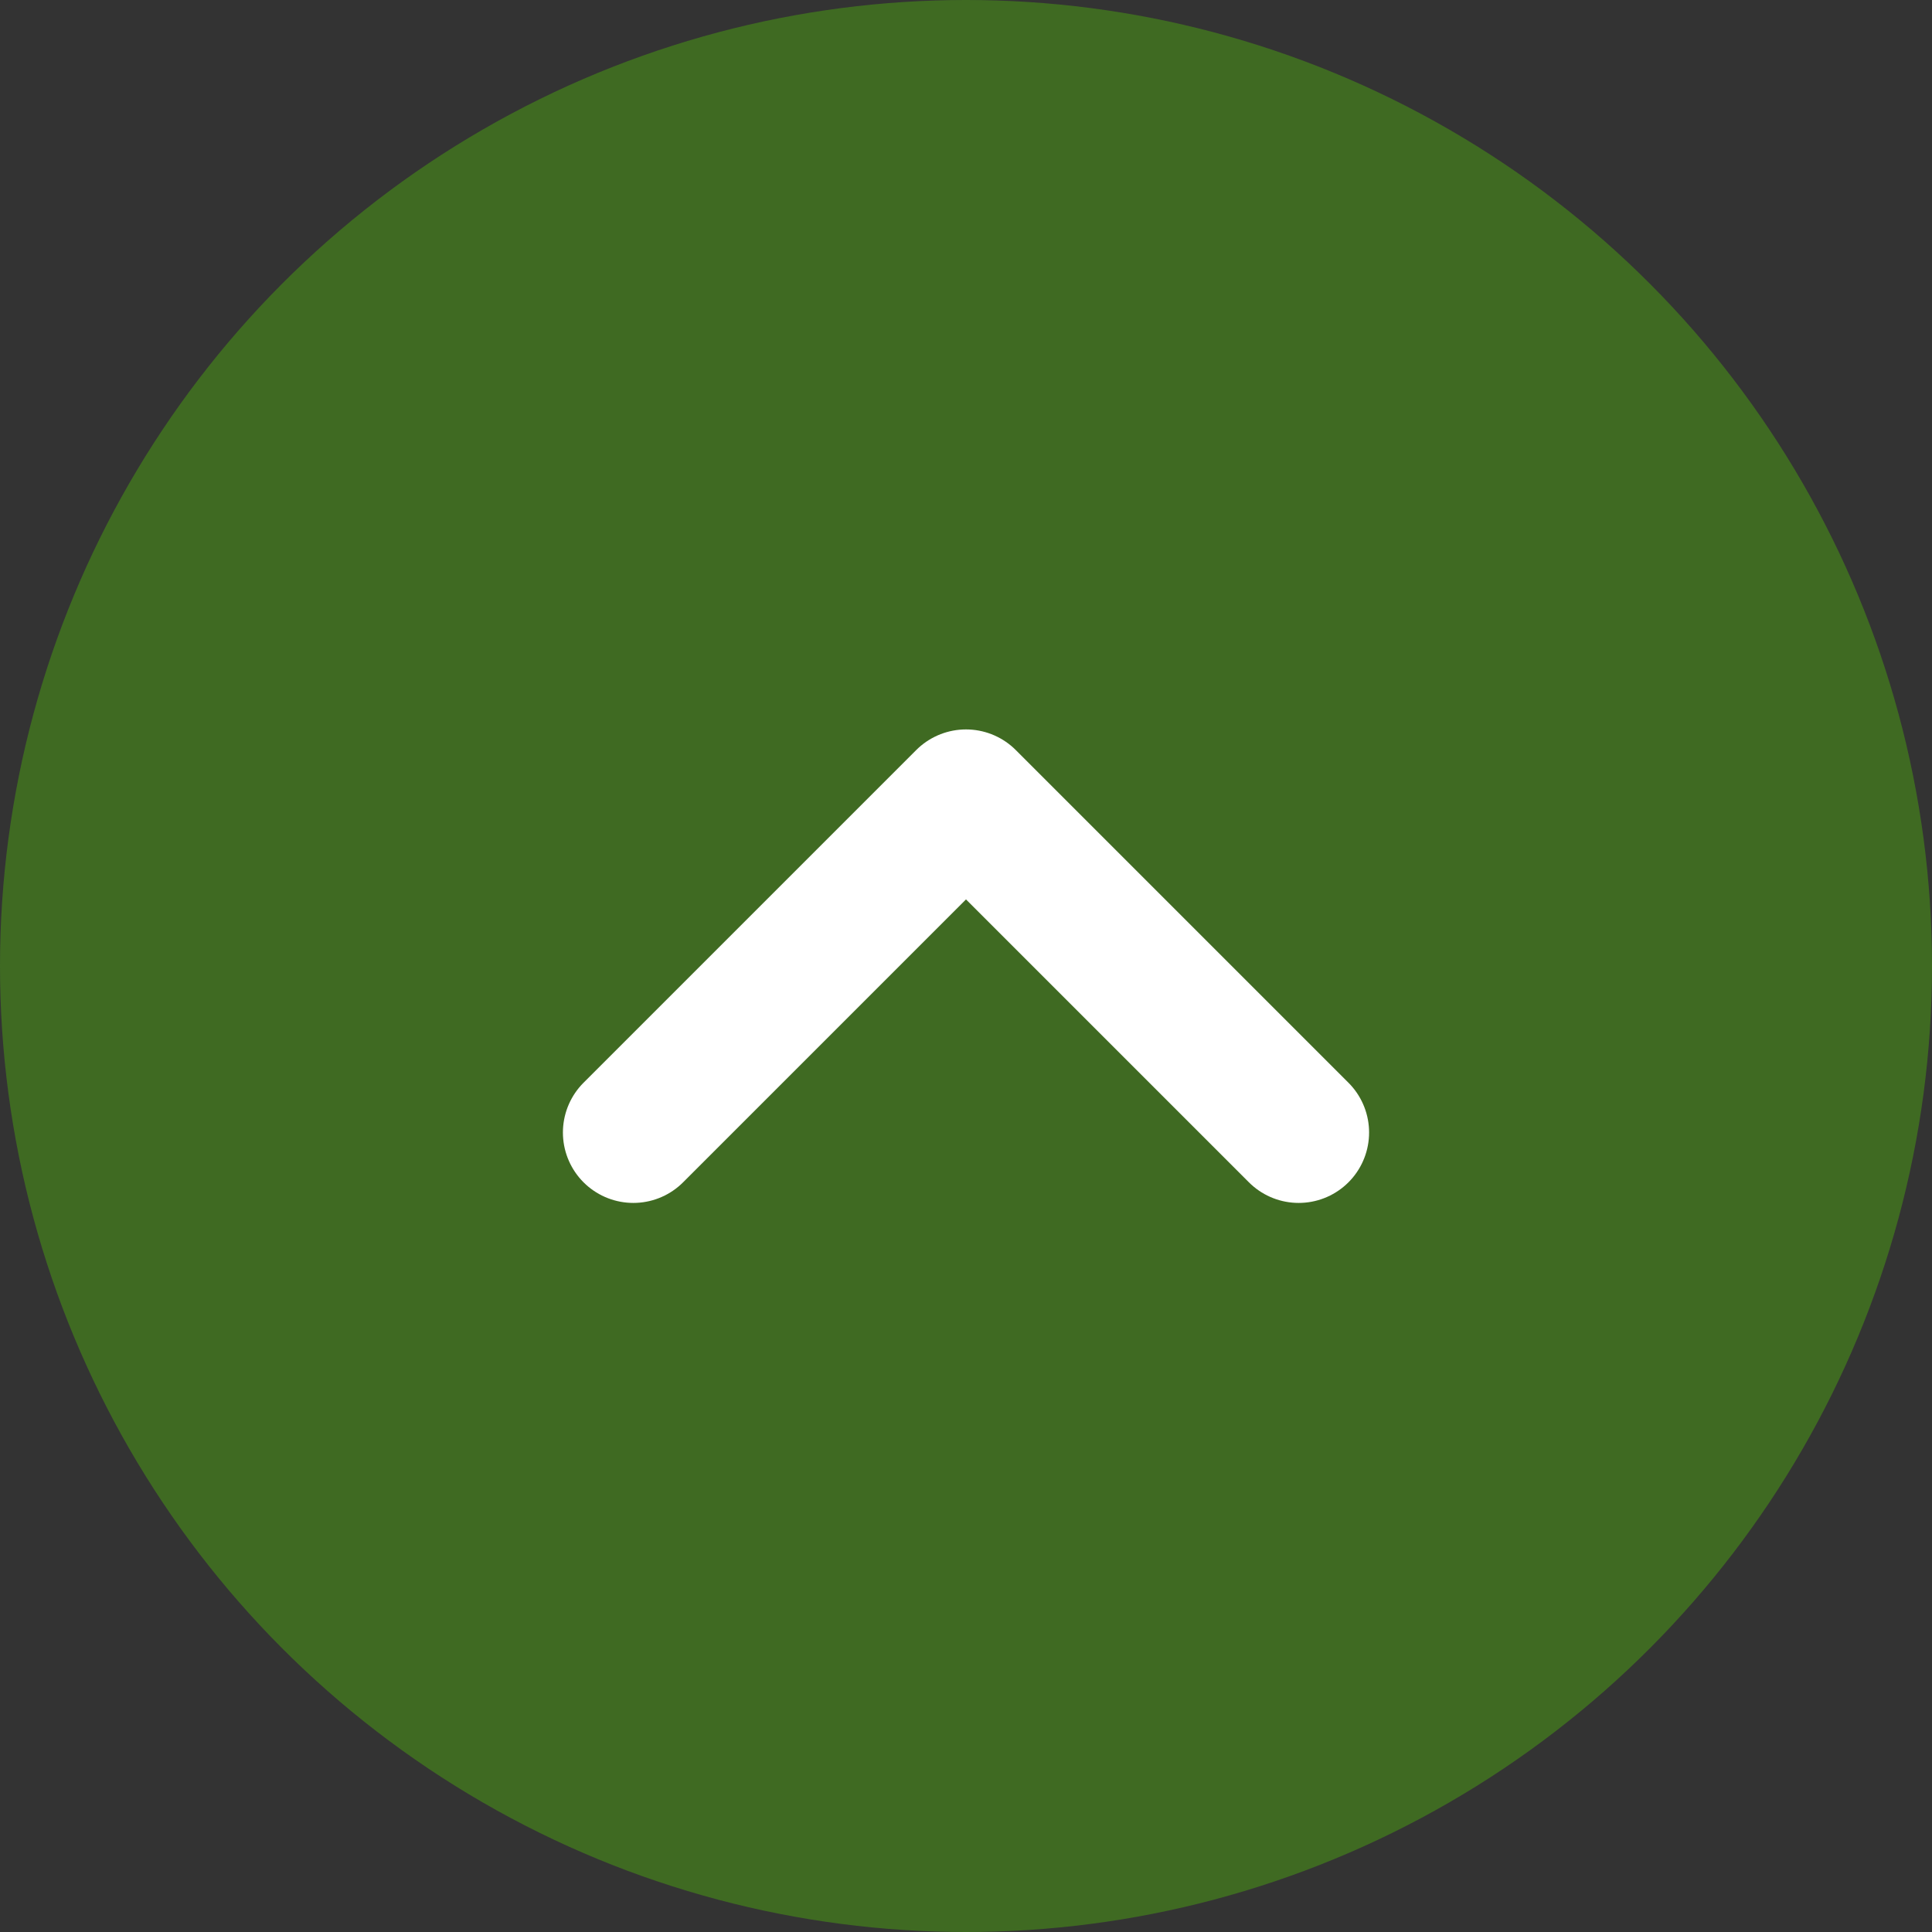 <?xml version="1.0" encoding="UTF-8"?>
<svg id="_レイヤー_1" data-name="レイヤー_1" xmlns="http://www.w3.org/2000/svg" width="54.88" height="54.88" version="1.1" viewBox="0 0 54.88 54.88">
  <rect x="0" y="0" width="54.88" height="54.88" fill="#333333" stroke="none"/>
  <!-- Generator: Adobe Illustrator 29.6.1, SVG Export Plug-In . SVG Version: 2.1.1 Build 9)  -->
  <defs>
    <style>
      .st0 {
        fill: none;
        stroke: #fff;
        stroke-linecap: round;
        stroke-linejoin: round;
        stroke-width: 4px;
      }

      .st1 {
        fill: #3f6a22;
      }
    </style>
  </defs>
  <circle class="st1" cx="27.44" cy="27.44" r="27.44"/>
  <polyline class="st0" points="17.99 32.17 27.44 22.72 36.89 32.17"/>
</svg>